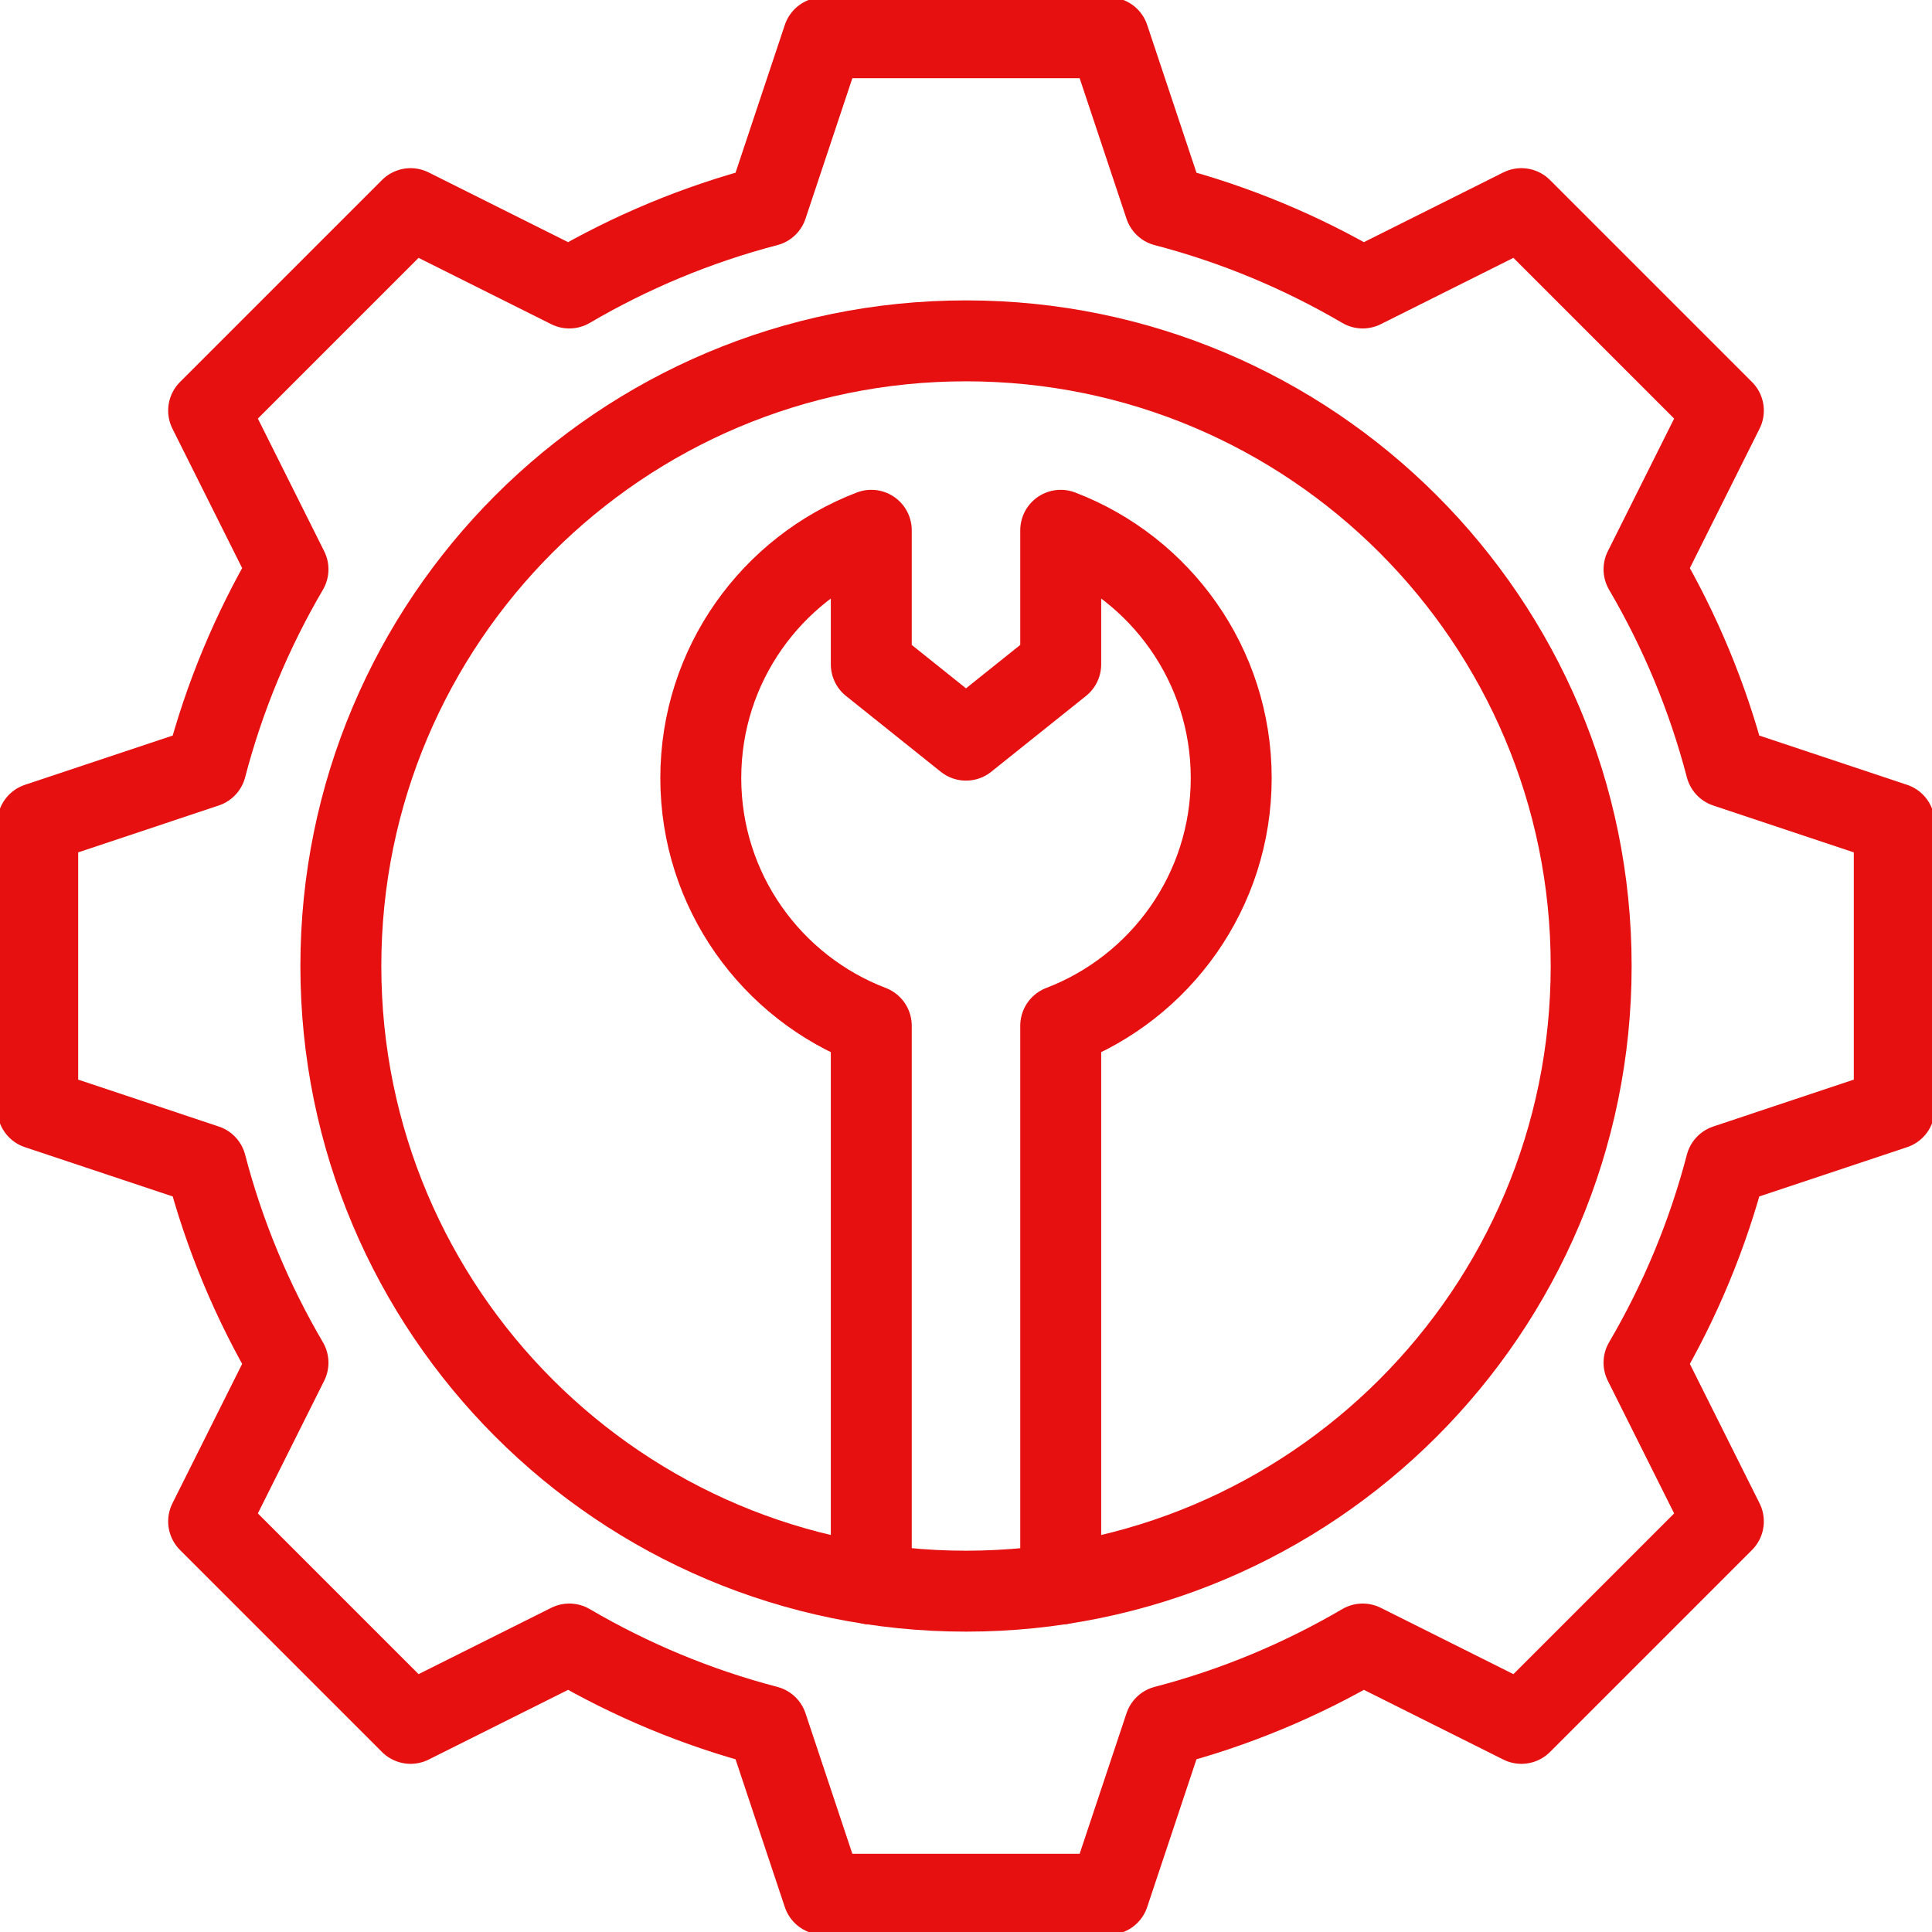 <svg width="80" height="80" viewBox="0 0 80 80" fill="none" xmlns="http://www.w3.org/2000/svg">
<g clip-path="url(#clip0_27_956)">
<path d="M78.438 45.913V34.087L71.471 31.765C70.712 28.855 69.559 26.106 68.075 23.574L71.361 17.002L62.998 8.639L56.426 11.925C53.894 10.441 51.145 9.288 48.236 8.529L45.913 1.562H34.087L31.764 8.529C28.855 9.288 26.106 10.441 23.574 11.925L17.002 8.639L8.639 17.002L11.925 23.574C10.441 26.106 9.288 28.855 8.529 31.764L1.562 34.087V45.913L8.529 48.236C9.288 51.145 10.441 53.894 11.925 56.426L8.639 62.998L17.002 71.361L23.574 68.075C26.106 69.559 28.855 70.712 31.764 71.471L34.087 78.438H45.913L48.236 71.471C51.145 70.712 53.894 69.559 56.426 68.075L62.998 71.361L71.361 62.998L68.075 56.426C69.559 53.894 70.712 51.145 71.471 48.236L78.438 45.913Z" stroke="#E71010" stroke-width="3.351" stroke-miterlimit="10" stroke-linecap="round" stroke-linejoin="round"/>
<path d="M40 65.887C54.297 65.887 65.887 54.297 65.887 40C65.887 25.703 54.297 14.114 40 14.114C25.703 14.114 14.114 25.703 14.114 40C14.114 54.297 25.703 65.887 40 65.887Z" stroke="#E71010" stroke-width="3.351" stroke-miterlimit="10" stroke-linecap="round" stroke-linejoin="round"/>
<path d="M43.922 65.592V42.474C48.05 40.894 50.982 36.898 50.982 32.217C50.982 27.534 48.05 23.538 43.922 21.958V27.51L40 30.648L36.078 27.51V21.958C31.95 23.538 29.018 27.534 29.018 32.217C29.018 36.898 31.95 40.894 36.078 42.474V65.592" stroke="#E71010" stroke-width="3.351" stroke-miterlimit="10" stroke-linecap="round" stroke-linejoin="round"/>
</g>
<defs>
<clipPath id="clip0_27_956">
<rect width="80" height="80" fill="white"/>
</clipPath>
</defs>
</svg>
